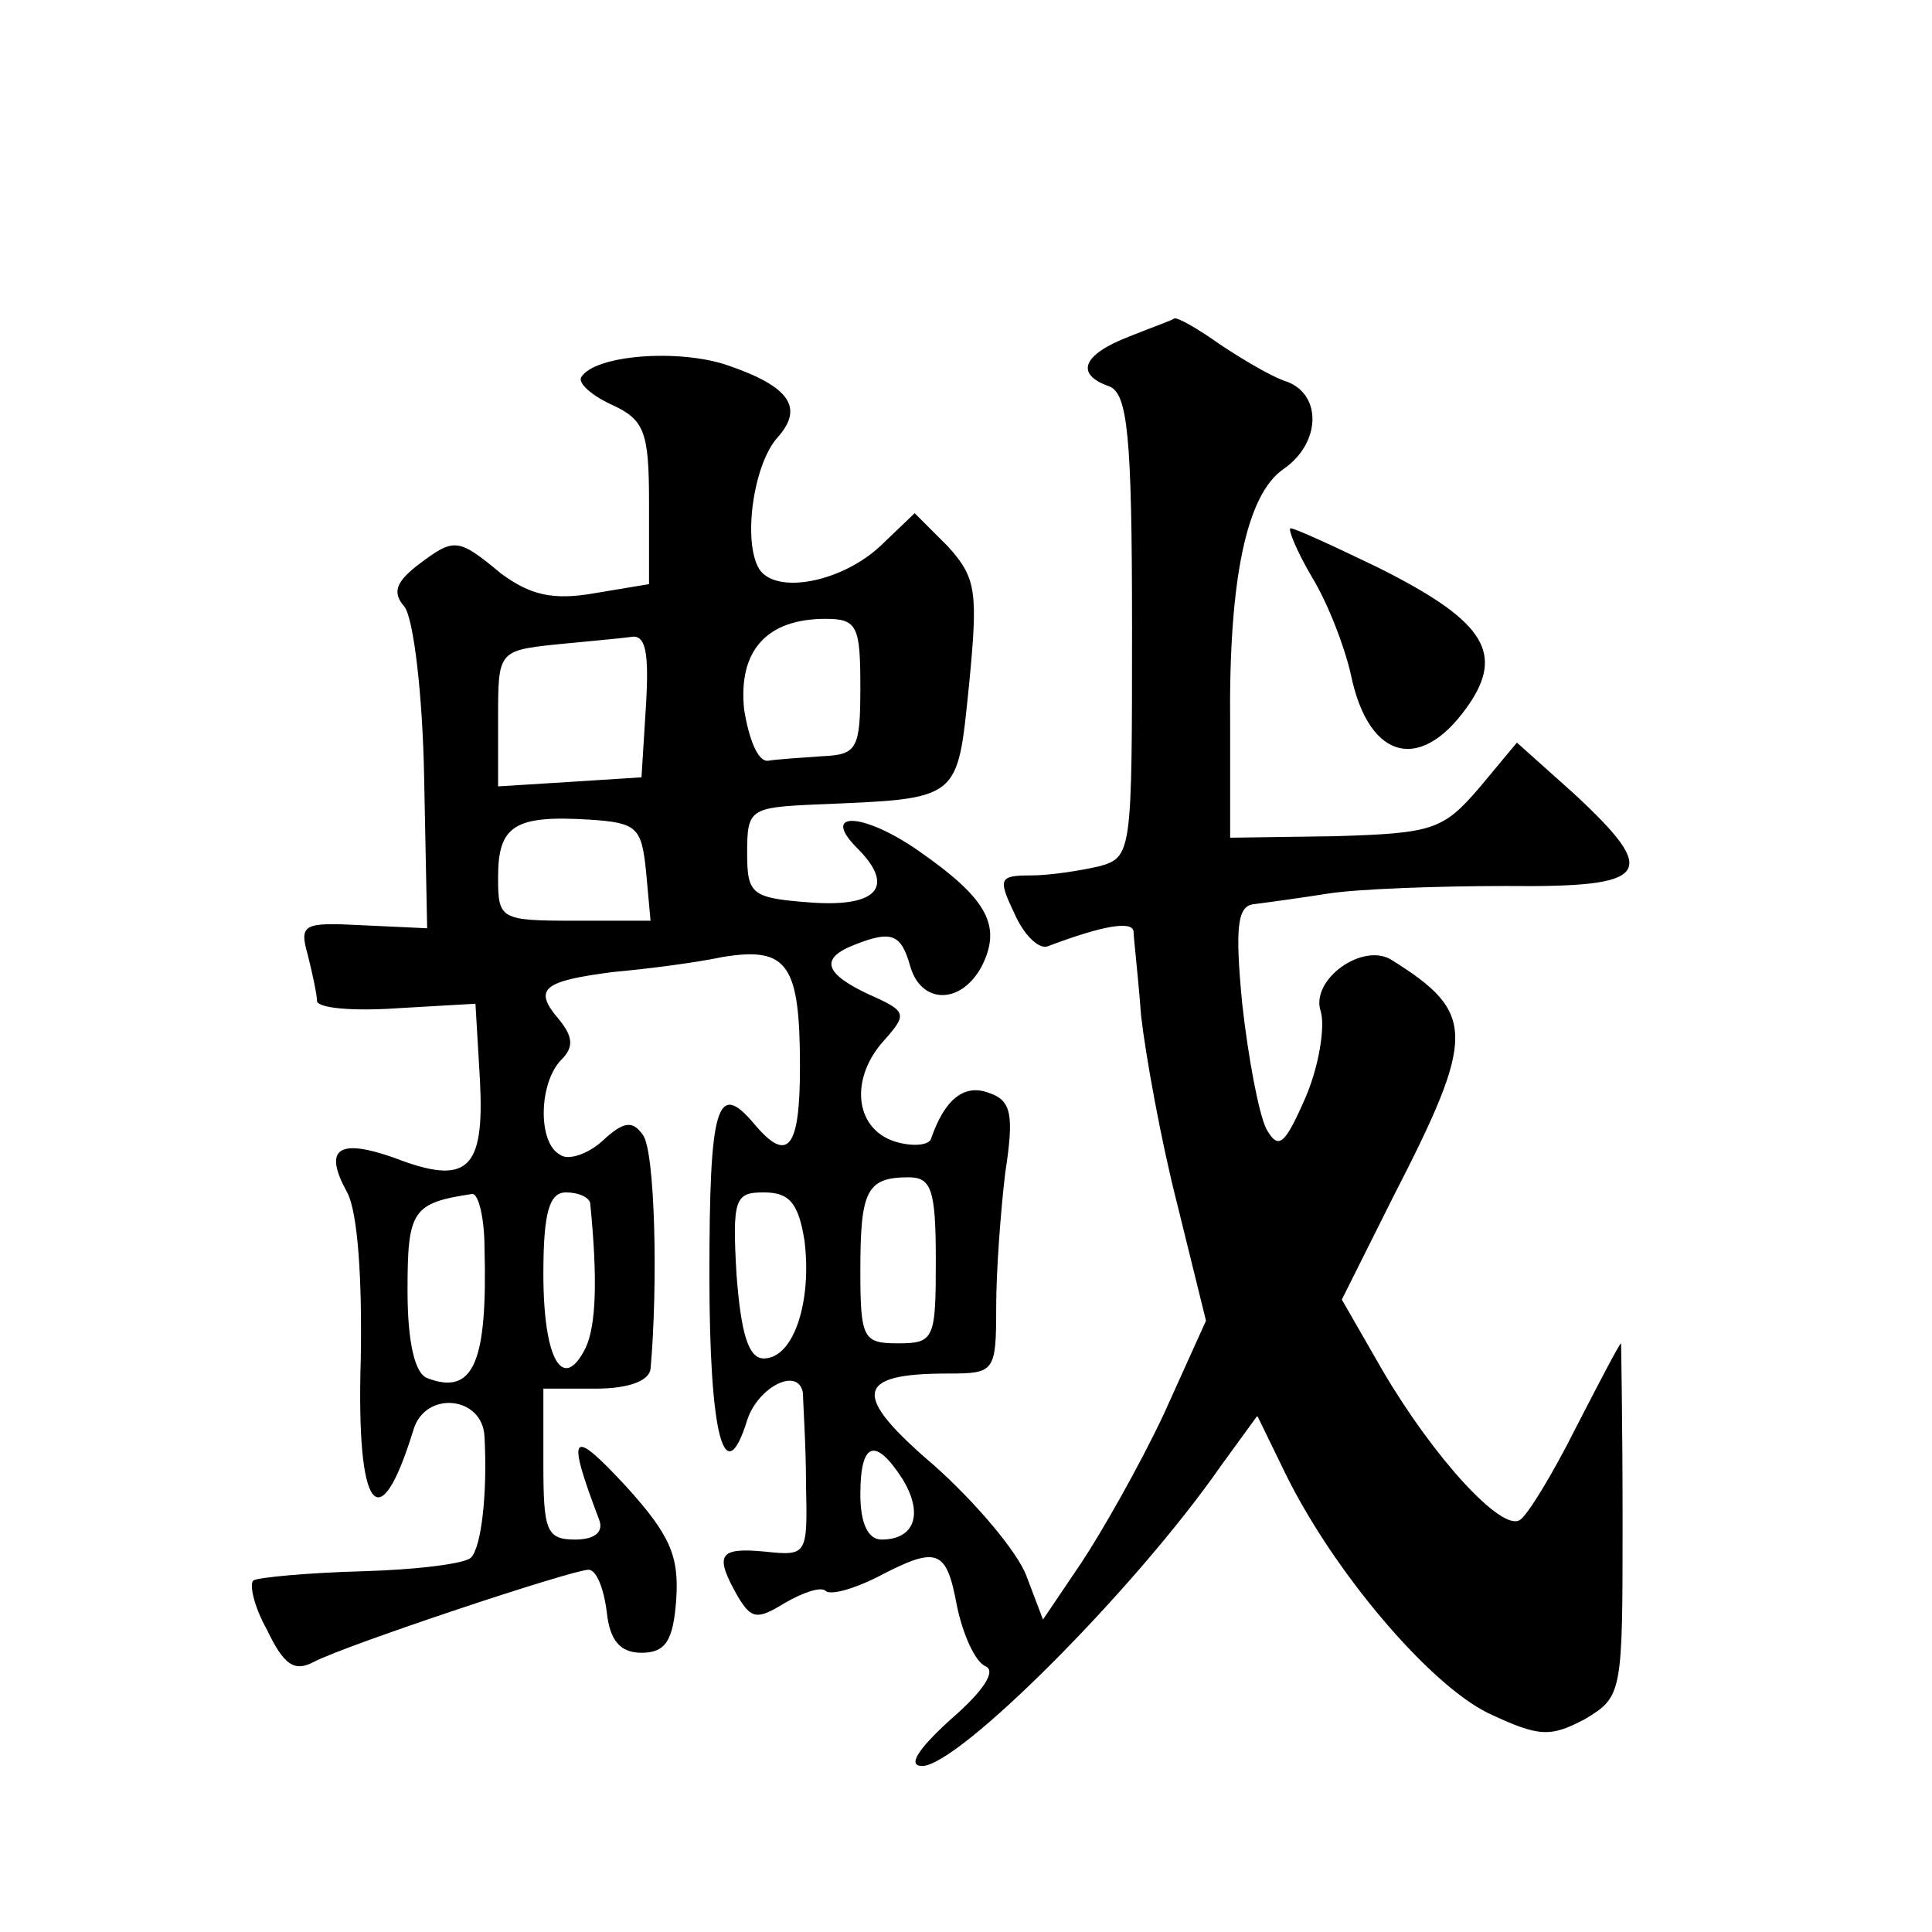 <?xml version="1.0" standalone="no"?>
<!DOCTYPE svg PUBLIC "-//W3C//DTD SVG 20010904//EN"
 "http://www.w3.org/TR/2001/REC-SVG-20010904/DTD/svg10.dtd">
<svg version="1.0" xmlns="http://www.w3.org/2000/svg"
 width="128pt" height="128pt" viewBox="0 0 128 128"
 preserveAspectRatio="xMidYMid meet">
<g transform="translate(0,128) scale(0.1,-0.1)"
fill="#0" stroke="none">
<path d="M748 1057 c-31 -12 -36 -25 -13 -33 12 -5 15 -32 15 -159 0 -150 0 -153
-22 -159 -13 -3 -33 -6 -45 -6 -21 0 -22 -2 -11 -25 6 -14 16 -24 22 -22 37 14
56 17 57 10 0 -4 3 -29 5 -56 3 -26 13 -82 24 -125 l19 -77 -28 -62 c-16 -34 -41
-78 -55 -99 l-25 -37 -11 29 c-6 16 -34 49 -61 73 -55 47 -53 61 9 61 31 0 32 1
32 44 0 24 3 64 6 89 6 39 4 48 -11 53 -16 6 -29 -4 -38 -30 -1 -5 -13 -6 -25 -2
-26 9 -29 42 -6 67 15 17 15 19 -10 30 -30 14 -33 24 -10 33 25 10 31 7 37 -14
7 -25 33 -26 47 -1 14 27 5 45 -41 77 -37 26 -66 27 -41 2 25 -25 14 -39 -30 -36
-40 3 -43 5 -43 33 0 29 2 30 45 32 97 4 94 2 102 79 6 62 5 71 -14 92 l-22 22
-23 -22 c-26 -24 -69 -32 -80 -15 -11 18 -4 69 12 87 18 20 8 34 -33 48 -32 11
-88 7 -97 -8 -2 -4 7 -12 20 -18 22 -10 25 -18 25 -65 l0 -54 -36 -6 c-28 -5 -43
-1 -62 13 -29 24 -31 24 -56 5 -14 -11 -16 -18 -8 -27 6 -8 12 -58 13 -113 l2 -100
-43 2 c-39 2 -42 1 -36 -20 3 -12 6 -26 6 -30 0 -5 24 -7 53 -5 l52 3 3 -51 c3
-59 -8 -70 -57 -51 -37 13 -47 6 -31 -23 7 -13 10 -57 9 -111 -3 -100 12 -121 35
-46 8 26 46 22 47 -5 2 -37 -2 -73 -9 -80 -4 -4 -36 -8 -72 -9 -36 -1 -68 -4 -72
-6 -3 -2 0 -17 9 -33 11 -23 18 -28 31 -21 21 11 171 61 182 61 5 0 10 -12 12 -28
2 -19 9 -27 23 -27 16 0 21 8 23 35 2 29 -4 43 -33 75 -37 40 -40 36 -18 -22 3
-8 -3 -13 -16 -13 -19 0 -21 6 -21 50 l0 50 35 0 c21 0 35 5 36 13 5 56 3 144 -5
155 -7 10 -13 9 -27 -4 -10 -9 -23 -13 -28 -9 -15 8 -14 48 1 63 8 8 8 15 -2 27
-17 20 -10 25 36 31 22 2 54 6 73 10 43 7 51 -5 51 -73 0 -54 -8 -64 -30 -38 -25
30 -30 13 -30 -100 0 -106 10 -144 25 -96 7 22 34 36 37 18 0 -7 2 -34 2 -60 1
-47 1 -48 -27 -45 -31 3 -34 -2 -18 -30 9 -15 13 -15 31 -4 12 7 24 11 27 8 3 -3
18 1 34 9 40 21 46 19 53 -19 4 -19 12 -37 19 -40 7 -3 -1 -16 -23 -35 -22 -20
-29 -31 -19 -31 24 0 141 117 198 199 l24 33 18 -37 c32 -66 96 -141 135 -160 34
-16 41 -16 64 -4 25 15 25 17 25 132 0 64 -1 117 -1 117 -1 0 -14 -25 -30 -56 -15
-30 -32 -58 -37 -61 -12 -8 -57 41 -91 99 l-27 47 34 68 c55 107 55 122 -1 157
-19 12 -54 -13 -47 -34 3 -10 -1 -36 -10 -57 -14 -32 -18 -35 -26 -21 -5 10 -12
47 -16 83 -5 52 -3 65 8 66 8 1 30 4 49 7 19 3 72 5 118 5 96 -1 102 8 45 61 l-38
34 -25 -30 c-24 -28 -31 -30 -95 -32 l-70 -1 0 75 c-1 97 11 152 35 169 25 17 26
49 3 58 -10 3 -30 15 -45 25 -14 10 -28 18 -30 17 -1 -1 -15 -6 -30 -12z m-178
-232 c0 -41 -2 -45 -25 -46 -14 -1 -30 -2 -36 -3 -7 -1 -13 15 -16 34 -4 39 15
60 54 60 21 0 23 -5 23 -45z m-142 -12 l-3 -48 -47 -3 -48 -3 0 45 c0 44 0 45 38
49 20 2 43 4 50 5 10 2 12 -11 10 -45z m0 -110 l3 -33 -50 0 c-50 0 -51 1 -51 29
0 34 11 41 60 38 32 -2 35 -5 38 -34z m192 -258 c0 -52 -1 -55 -25 -55 -23 0 -25
3 -25 48 0 53 4 62 32 62 15 0 18 -8 18 -55z m-299 8 c2 -75 -7 -98 -38 -86 -8
3 -13 23 -13 58 0 53 3 58 43 64 4 0 8 -16 8 -36z m70 30 c5 -50 4 -81 -3 -96 -15
-30 -28 -8 -28 49 0 41 4 54 15 54 8 0 15 -3 16 -7z m142 -25 c5 -40 -7 -78 -27
-78 -10 0 -15 16 -18 55 -3 51 -1 55 18 55 17 0 23 -7 27 -32z m65 -158 c14 -23
8 -40 -14 -40 -9 0 -14 11 -14 30 0 35 10 38 28 10z M869 898 c11 -18 22 -47 26
-65 12 -58 48 -66 80 -17 21 33 6 54 -62 88 -29 14 -55 26 -58 26 -2 0 4 -15 14
-32z"/>
</g>
</svg>
